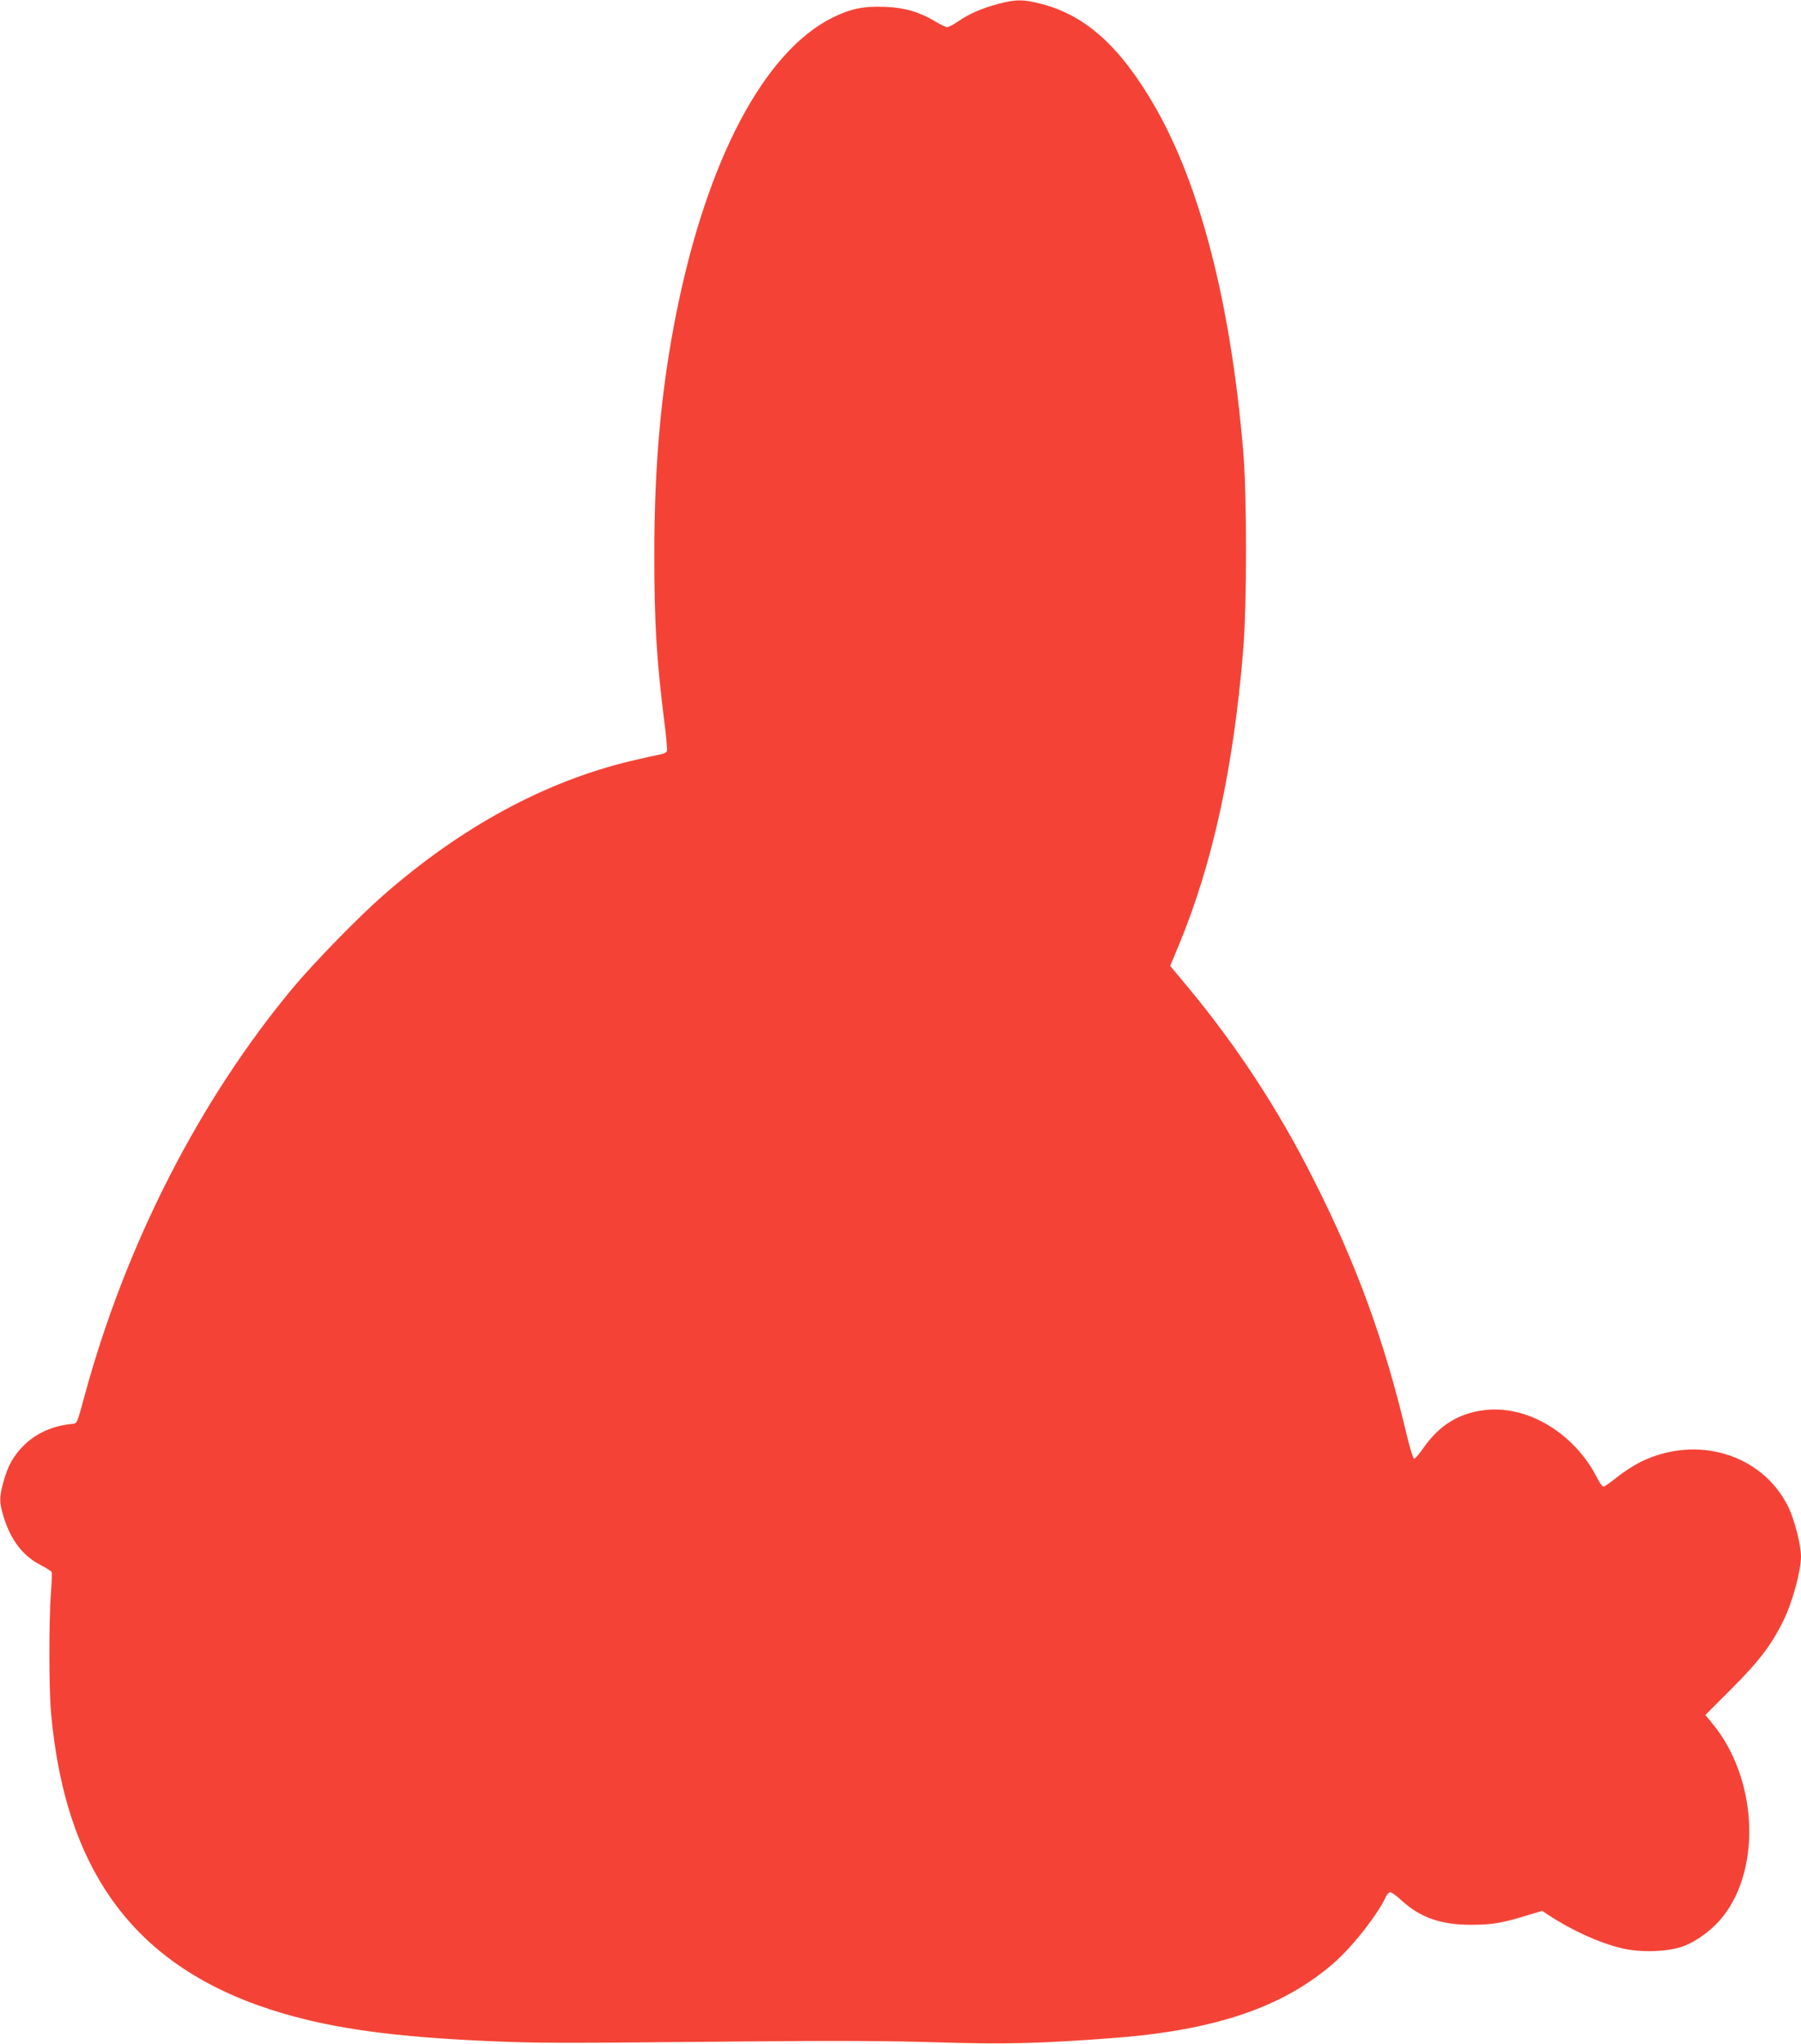 <?xml version="1.0" standalone="no"?>
<!DOCTYPE svg PUBLIC "-//W3C//DTD SVG 20010904//EN"
 "http://www.w3.org/TR/2001/REC-SVG-20010904/DTD/svg10.dtd">
<svg version="1.0" xmlns="http://www.w3.org/2000/svg"
 width="1128pt" height="1280pt" viewBox="0 0 1128 1280"
 preserveAspectRatio="xMidYMid meet">
<g transform="translate(0,1280) scale(0.1,-0.1)"
fill="#f44336" stroke="none">
<path d="M6250 12775 c-103 -28 -177 -60 -249 -109 -29 -20 -60 -36 -68 -36
-9 0 -41 15 -72 34 -102 61 -193 88 -316 93 -134 6 -216 -11 -330 -67 -428
-212 -786 -888 -979 -1850 -95 -477 -138 -945 -138 -1515 0 -425 14 -657 63
-1047 12 -92 19 -174 16 -182 -3 -8 -23 -18 -44 -21 -21 -4 -102 -22 -179 -40
-541 -129 -1067 -415 -1556 -844 -157 -138 -423 -411 -558 -571 -589 -705
-1052 -1610 -1310 -2560 -47 -173 -47 -175 -76 -177 -122 -11 -228 -58 -306
-136 -65 -65 -100 -129 -127 -229 -26 -97 -26 -123 0 -212 45 -149 120 -249
235 -308 35 -18 66 -38 68 -44 2 -6 0 -64 -5 -130 -13 -168 -13 -605 1 -754
92 -1021 552 -1616 1456 -1880 329 -96 697 -146 1274 -172 321 -14 412 -14
1580 -3 611 6 942 4 1236 -5 419 -13 648 -8 1095 26 646 48 1070 191 1390 468
117 101 279 307 330 419 7 15 19 27 27 27 7 0 41 -24 73 -54 118 -107 247
-151 439 -150 130 1 189 11 352 61 l87 26 38 -25 c147 -97 321 -176 460 -209
116 -28 285 -23 381 11 89 31 195 111 259 195 237 311 205 862 -69 1198 l-47
57 163 163 c178 178 257 283 333 443 52 110 103 301 103 386 0 73 -41 232 -80
312 -163 330 -573 454 -926 280 -38 -19 -104 -61 -145 -94 -41 -33 -80 -60
-86 -60 -7 0 -25 24 -39 53 -143 284 -444 463 -716 425 -155 -21 -274 -96
-370 -232 -27 -39 -54 -71 -61 -71 -6 0 -27 66 -48 155 -137 581 -314 1067
-585 1600 -222 440 -480 832 -788 1203 l-107 128 55 132 c211 509 341 1104
402 1842 24 290 24 978 0 1255 -79 928 -271 1669 -559 2164 -214 367 -429 560
-703 631 -114 30 -163 30 -274 0z"/>
</g>
</svg>
